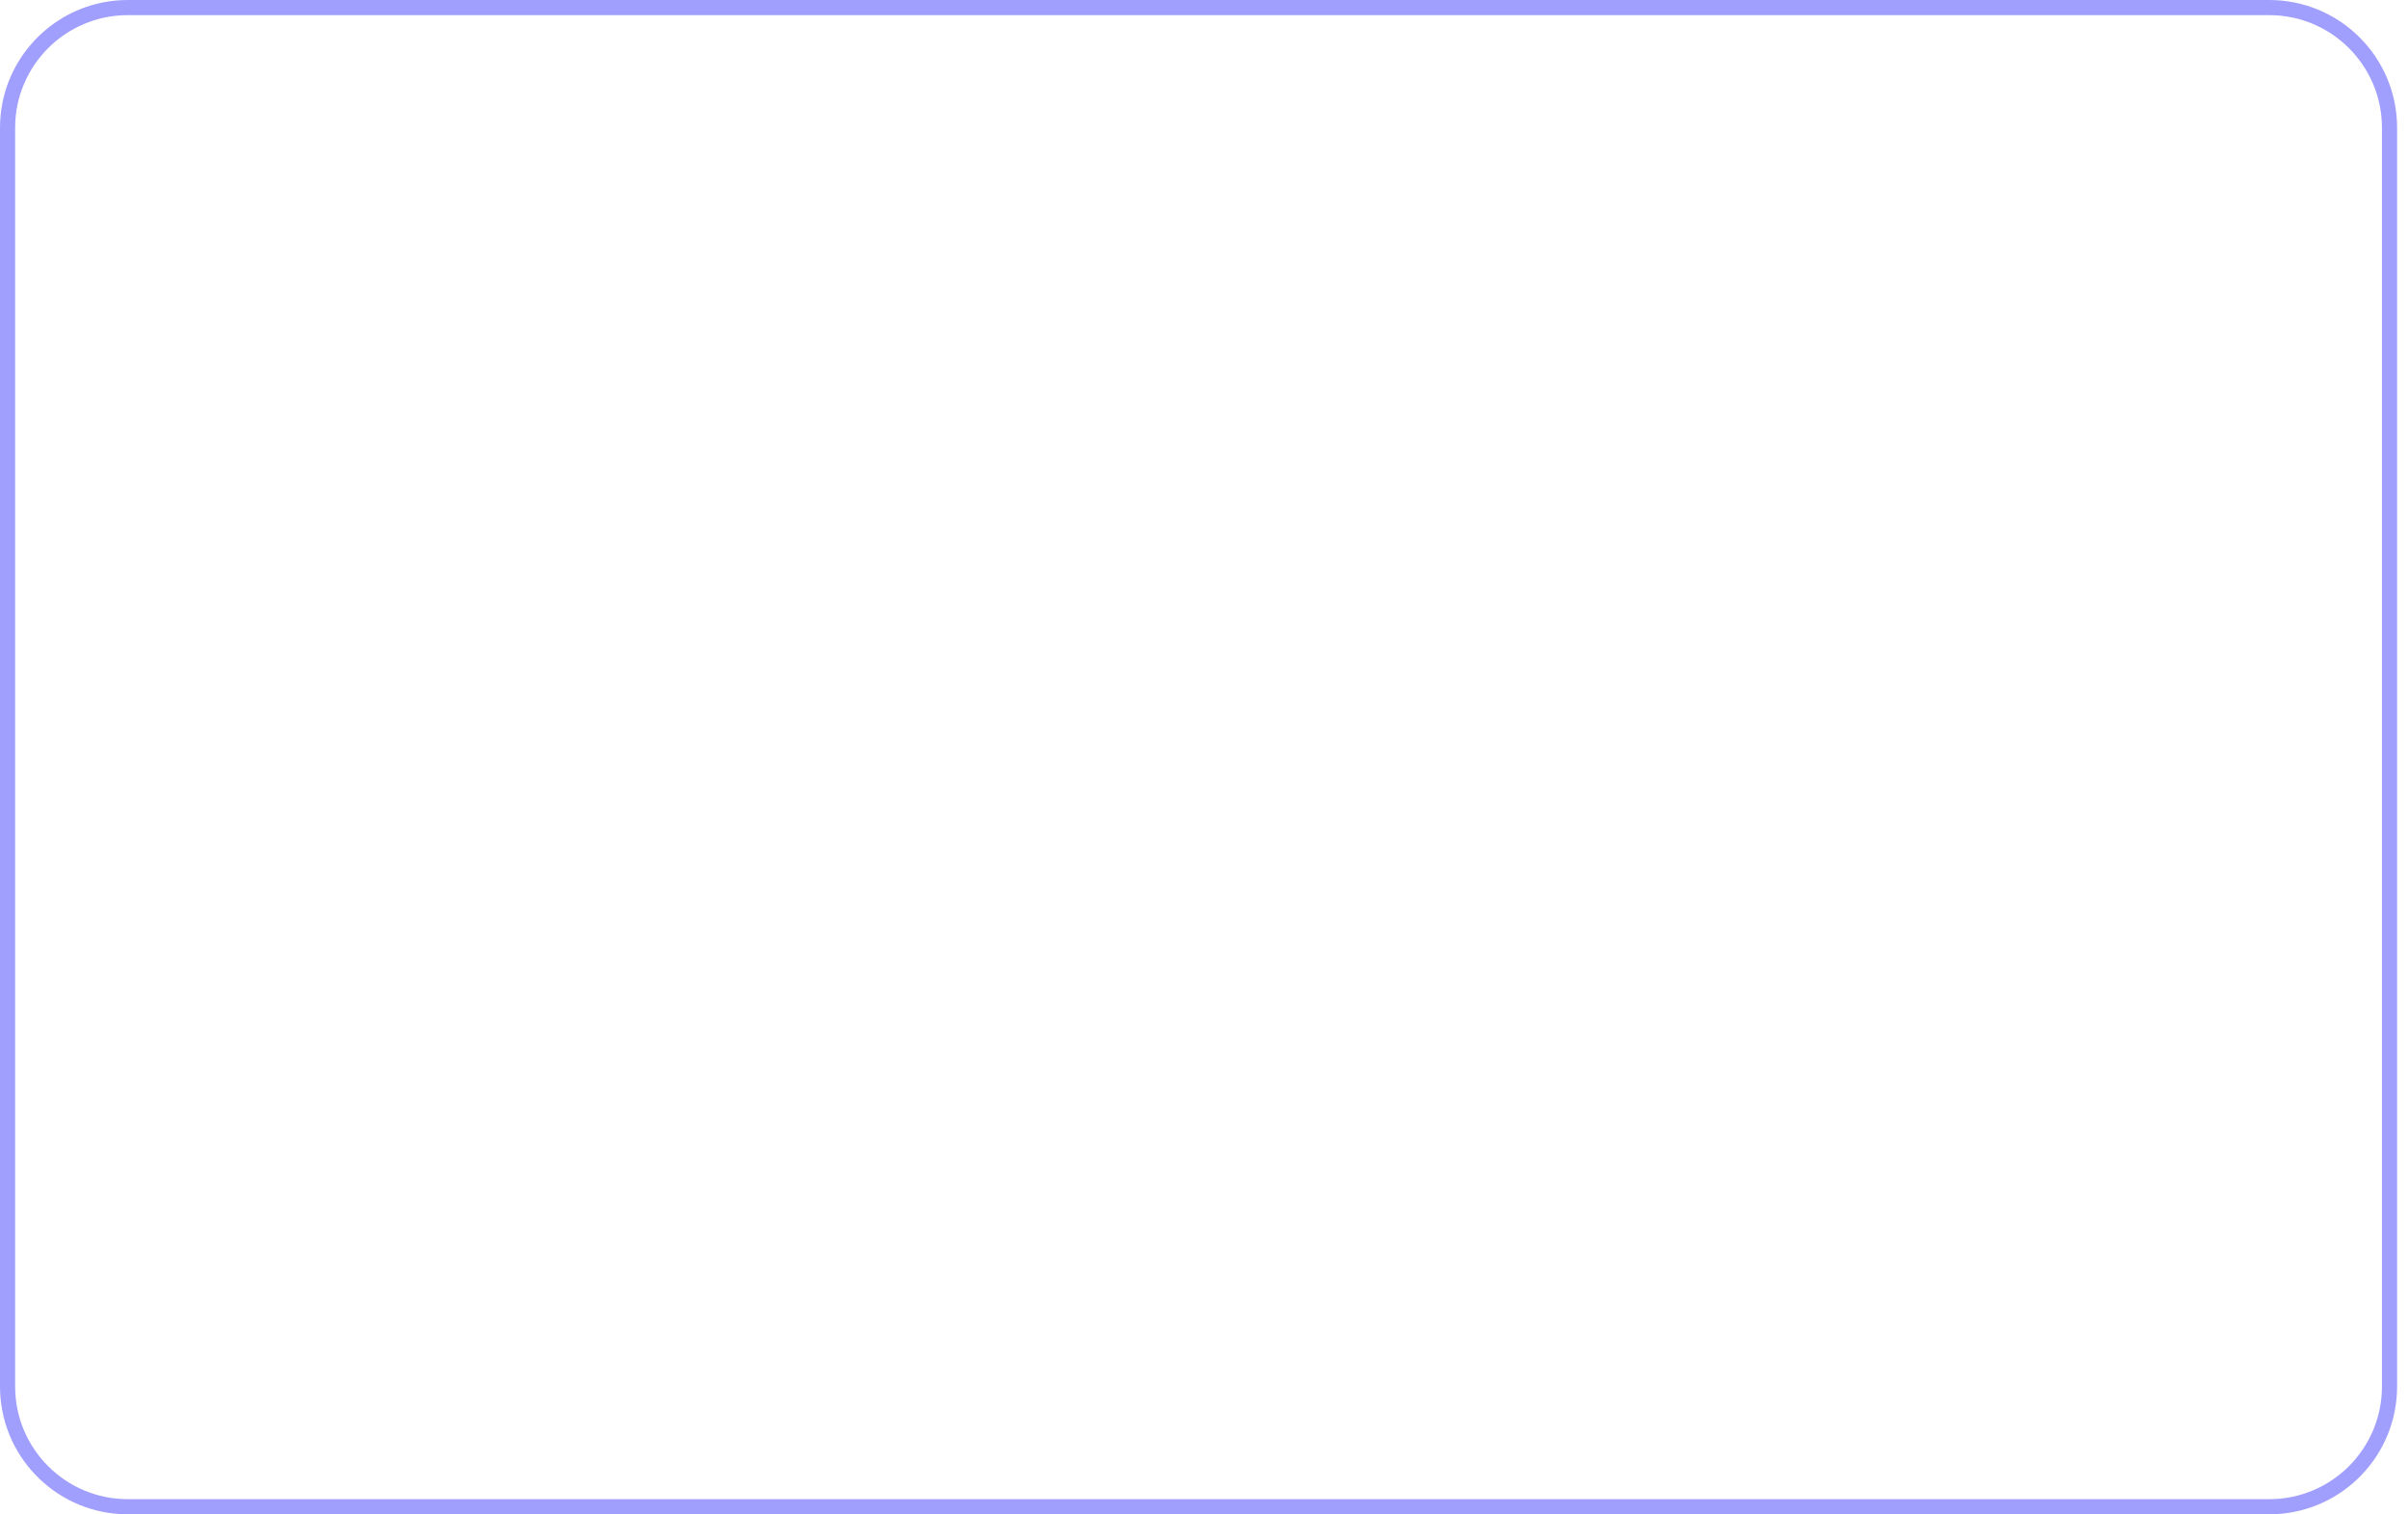 <?xml version="1.0" encoding="utf-8"?>
<svg xmlns="http://www.w3.org/2000/svg" fill="none" height="100%" overflow="visible" preserveAspectRatio="none" style="display: block;" viewBox="0 0 159 100" width="100%">
<path d="M149.84 99V100H8.44V99H149.84ZM157.28 91.56V8.44C157.28 4.331 153.949 1 149.84 1H8.44C4.331 1 1 4.331 1 8.44V91.56C1 95.669 4.331 99 8.44 99V100L8.006 99.989C3.546 99.763 0 96.075 0 91.56V8.44C0 3.925 3.546 0.237 8.006 0.011L8.44 0H149.84C154.501 0 158.28 3.779 158.28 8.44V91.56L158.269 91.994C158.043 96.454 154.356 100 149.84 100V99C153.949 99 157.28 95.669 157.28 91.56Z" fill="#A19FFD" id="Rectangle 34624984 (Stroke)"/>
</svg>